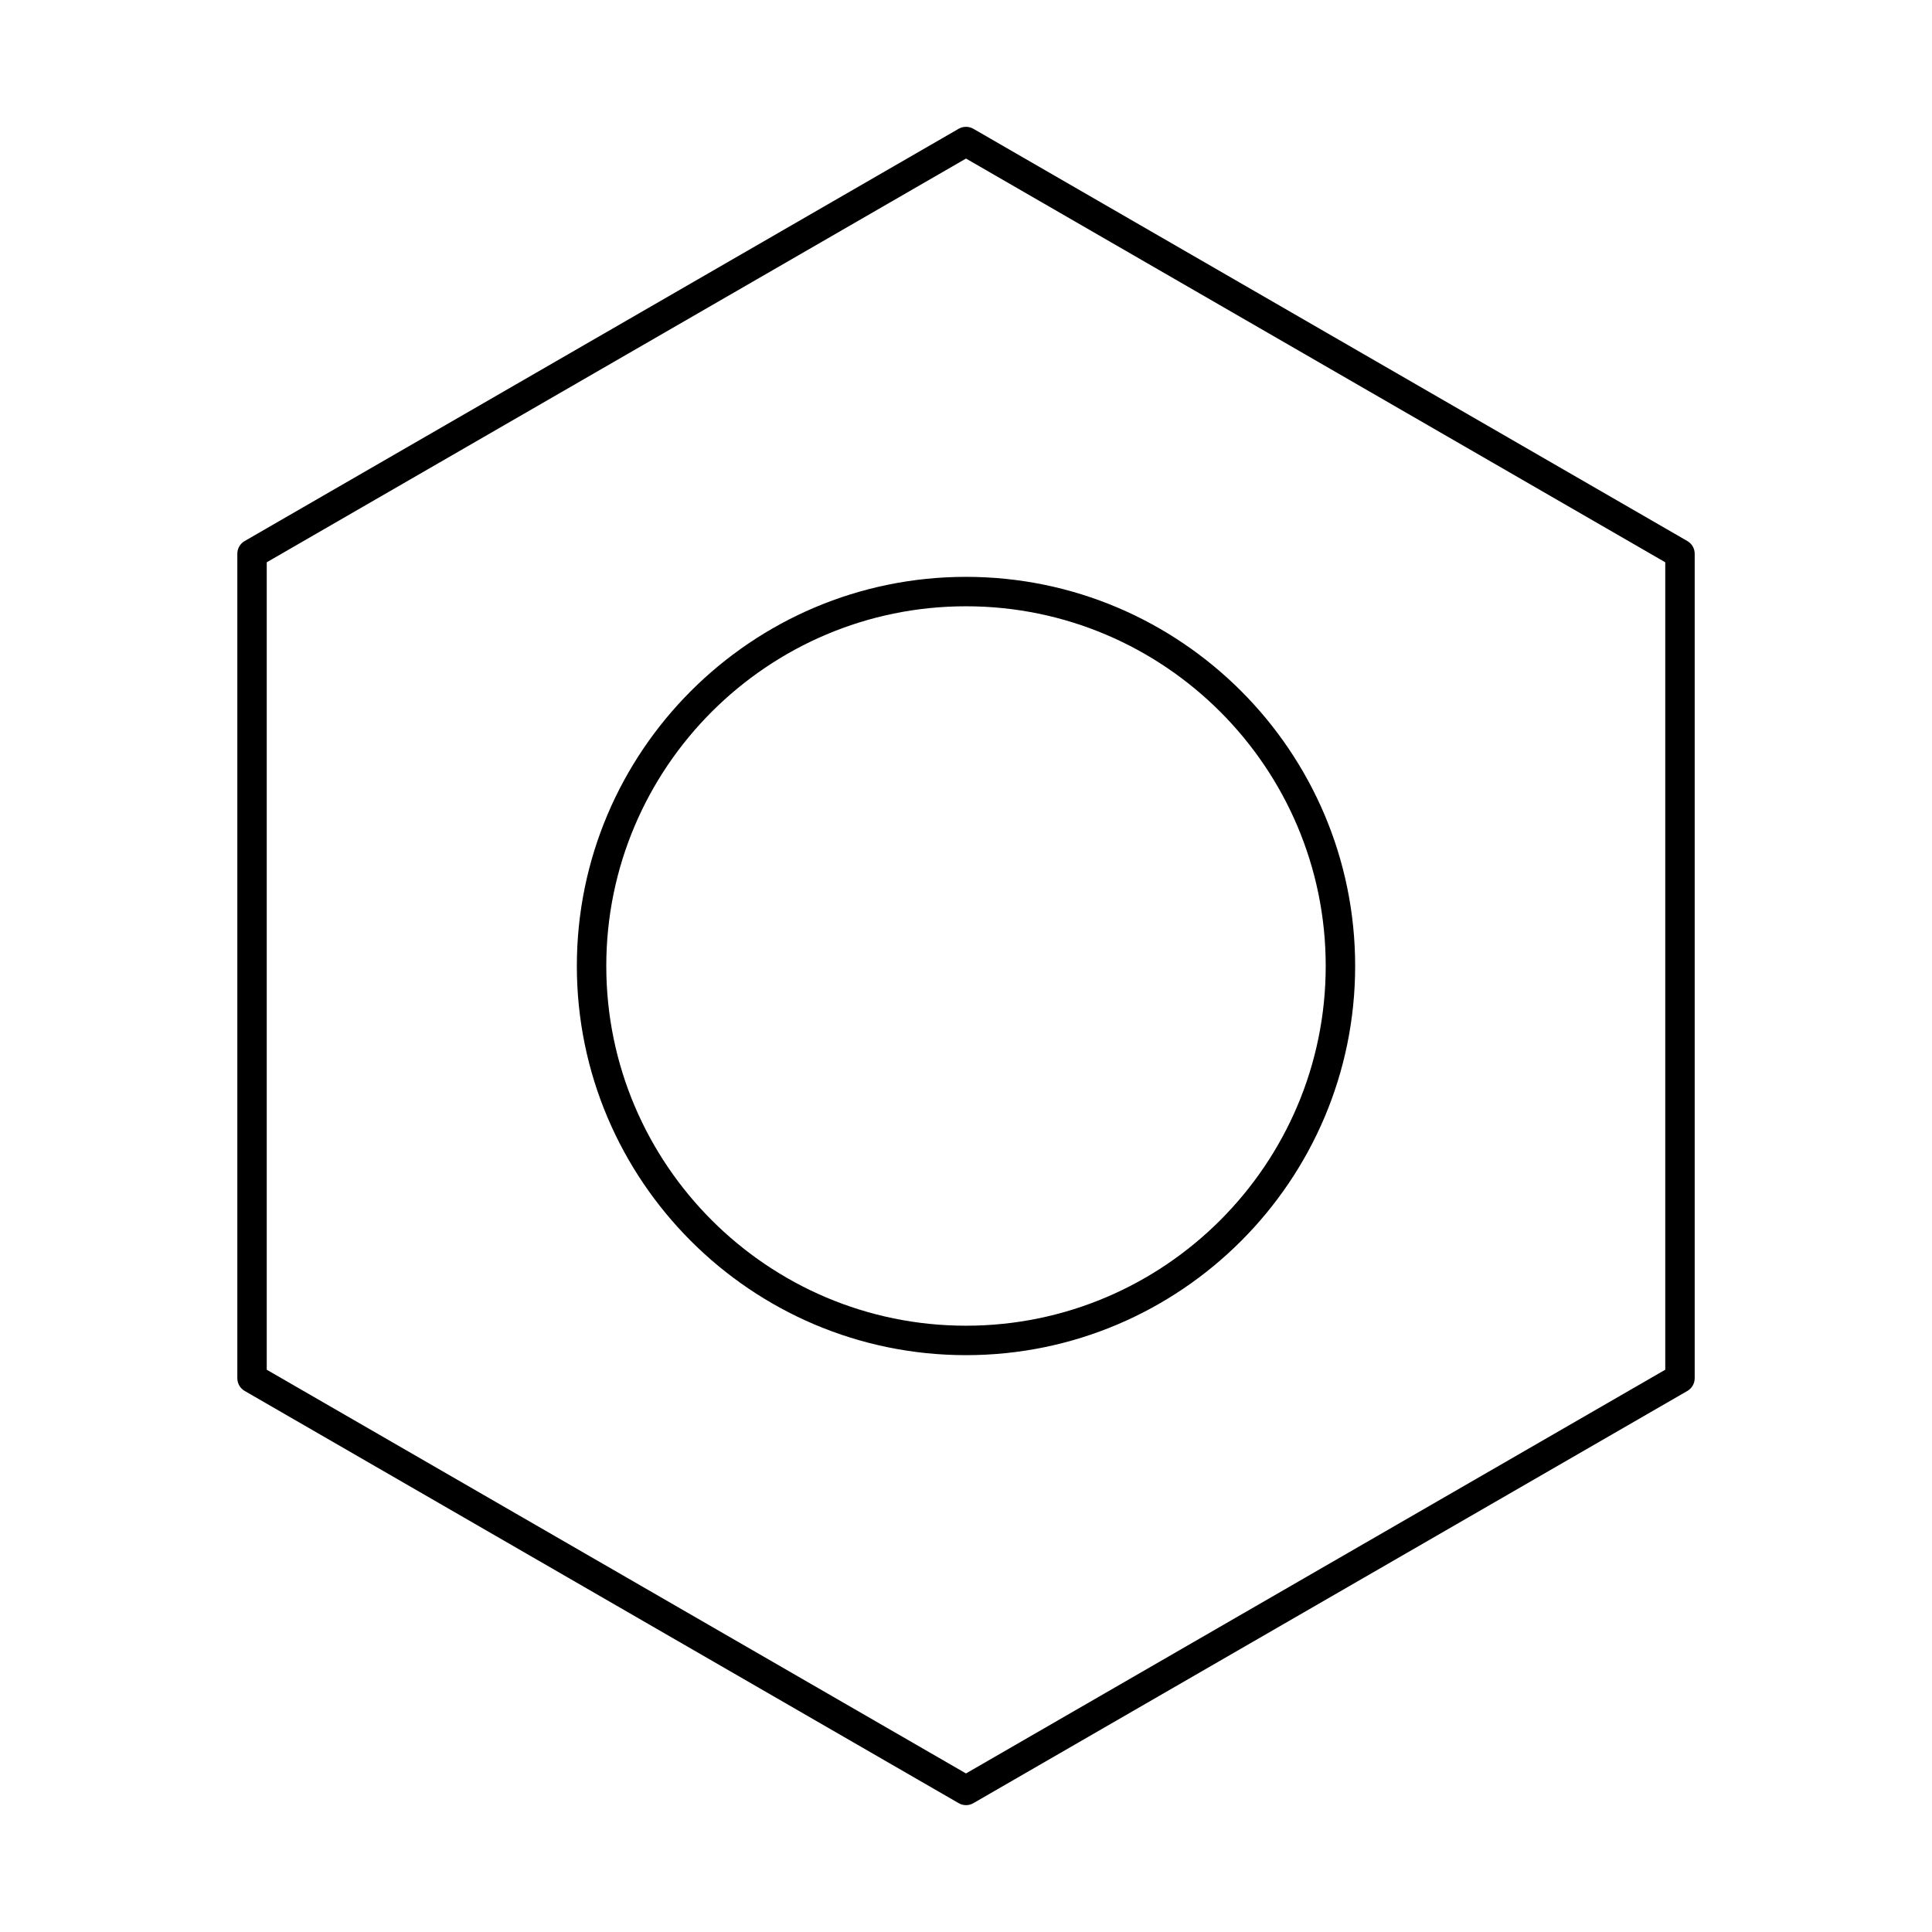 <?xml version="1.0" encoding="UTF-8"?>
<!-- Uploaded to: ICON Repo, www.iconrepo.com, Generator: ICON Repo Mixer Tools -->
<svg fill="#000000" width="800px" height="800px" version="1.1" viewBox="144 144 512 512" xmlns="http://www.w3.org/2000/svg">
 <g fill-rule="evenodd">
  <path d="m214.69 506.99 185.31 106.99 185.31-106.99v-213.98l-185.31-106.99-185.31 106.99zm185.31 115.39c-0.672 0-1.348-0.172-1.949-0.527l-189.21-109.24c-1.207-0.699-1.949-1.98-1.949-3.383v-218.48c0-1.391 0.742-2.684 1.949-3.371l189.21-109.25c1.207-0.691 2.695-0.691 3.902 0l189.21 109.25c1.207 0.691 1.949 1.98 1.949 3.375v218.48c0 1.402-0.742 2.684-1.949 3.383l-189.21 109.24c-0.602 0.355-1.277 0.527-1.949 0.527z"/>
  <path d="m400 304.67c-52.562 0-95.328 42.762-95.328 95.328s42.766 95.328 95.328 95.328 95.328-42.762 95.328-95.328-42.766-95.328-95.328-95.328zm0 198.46c-56.867 0-103.13-46.266-103.13-103.13 0-56.863 46.266-103.13 103.13-103.13s103.13 46.266 103.13 103.13c0 56.863-46.266 103.13-103.13 103.13z"/>
 </g>
</svg>